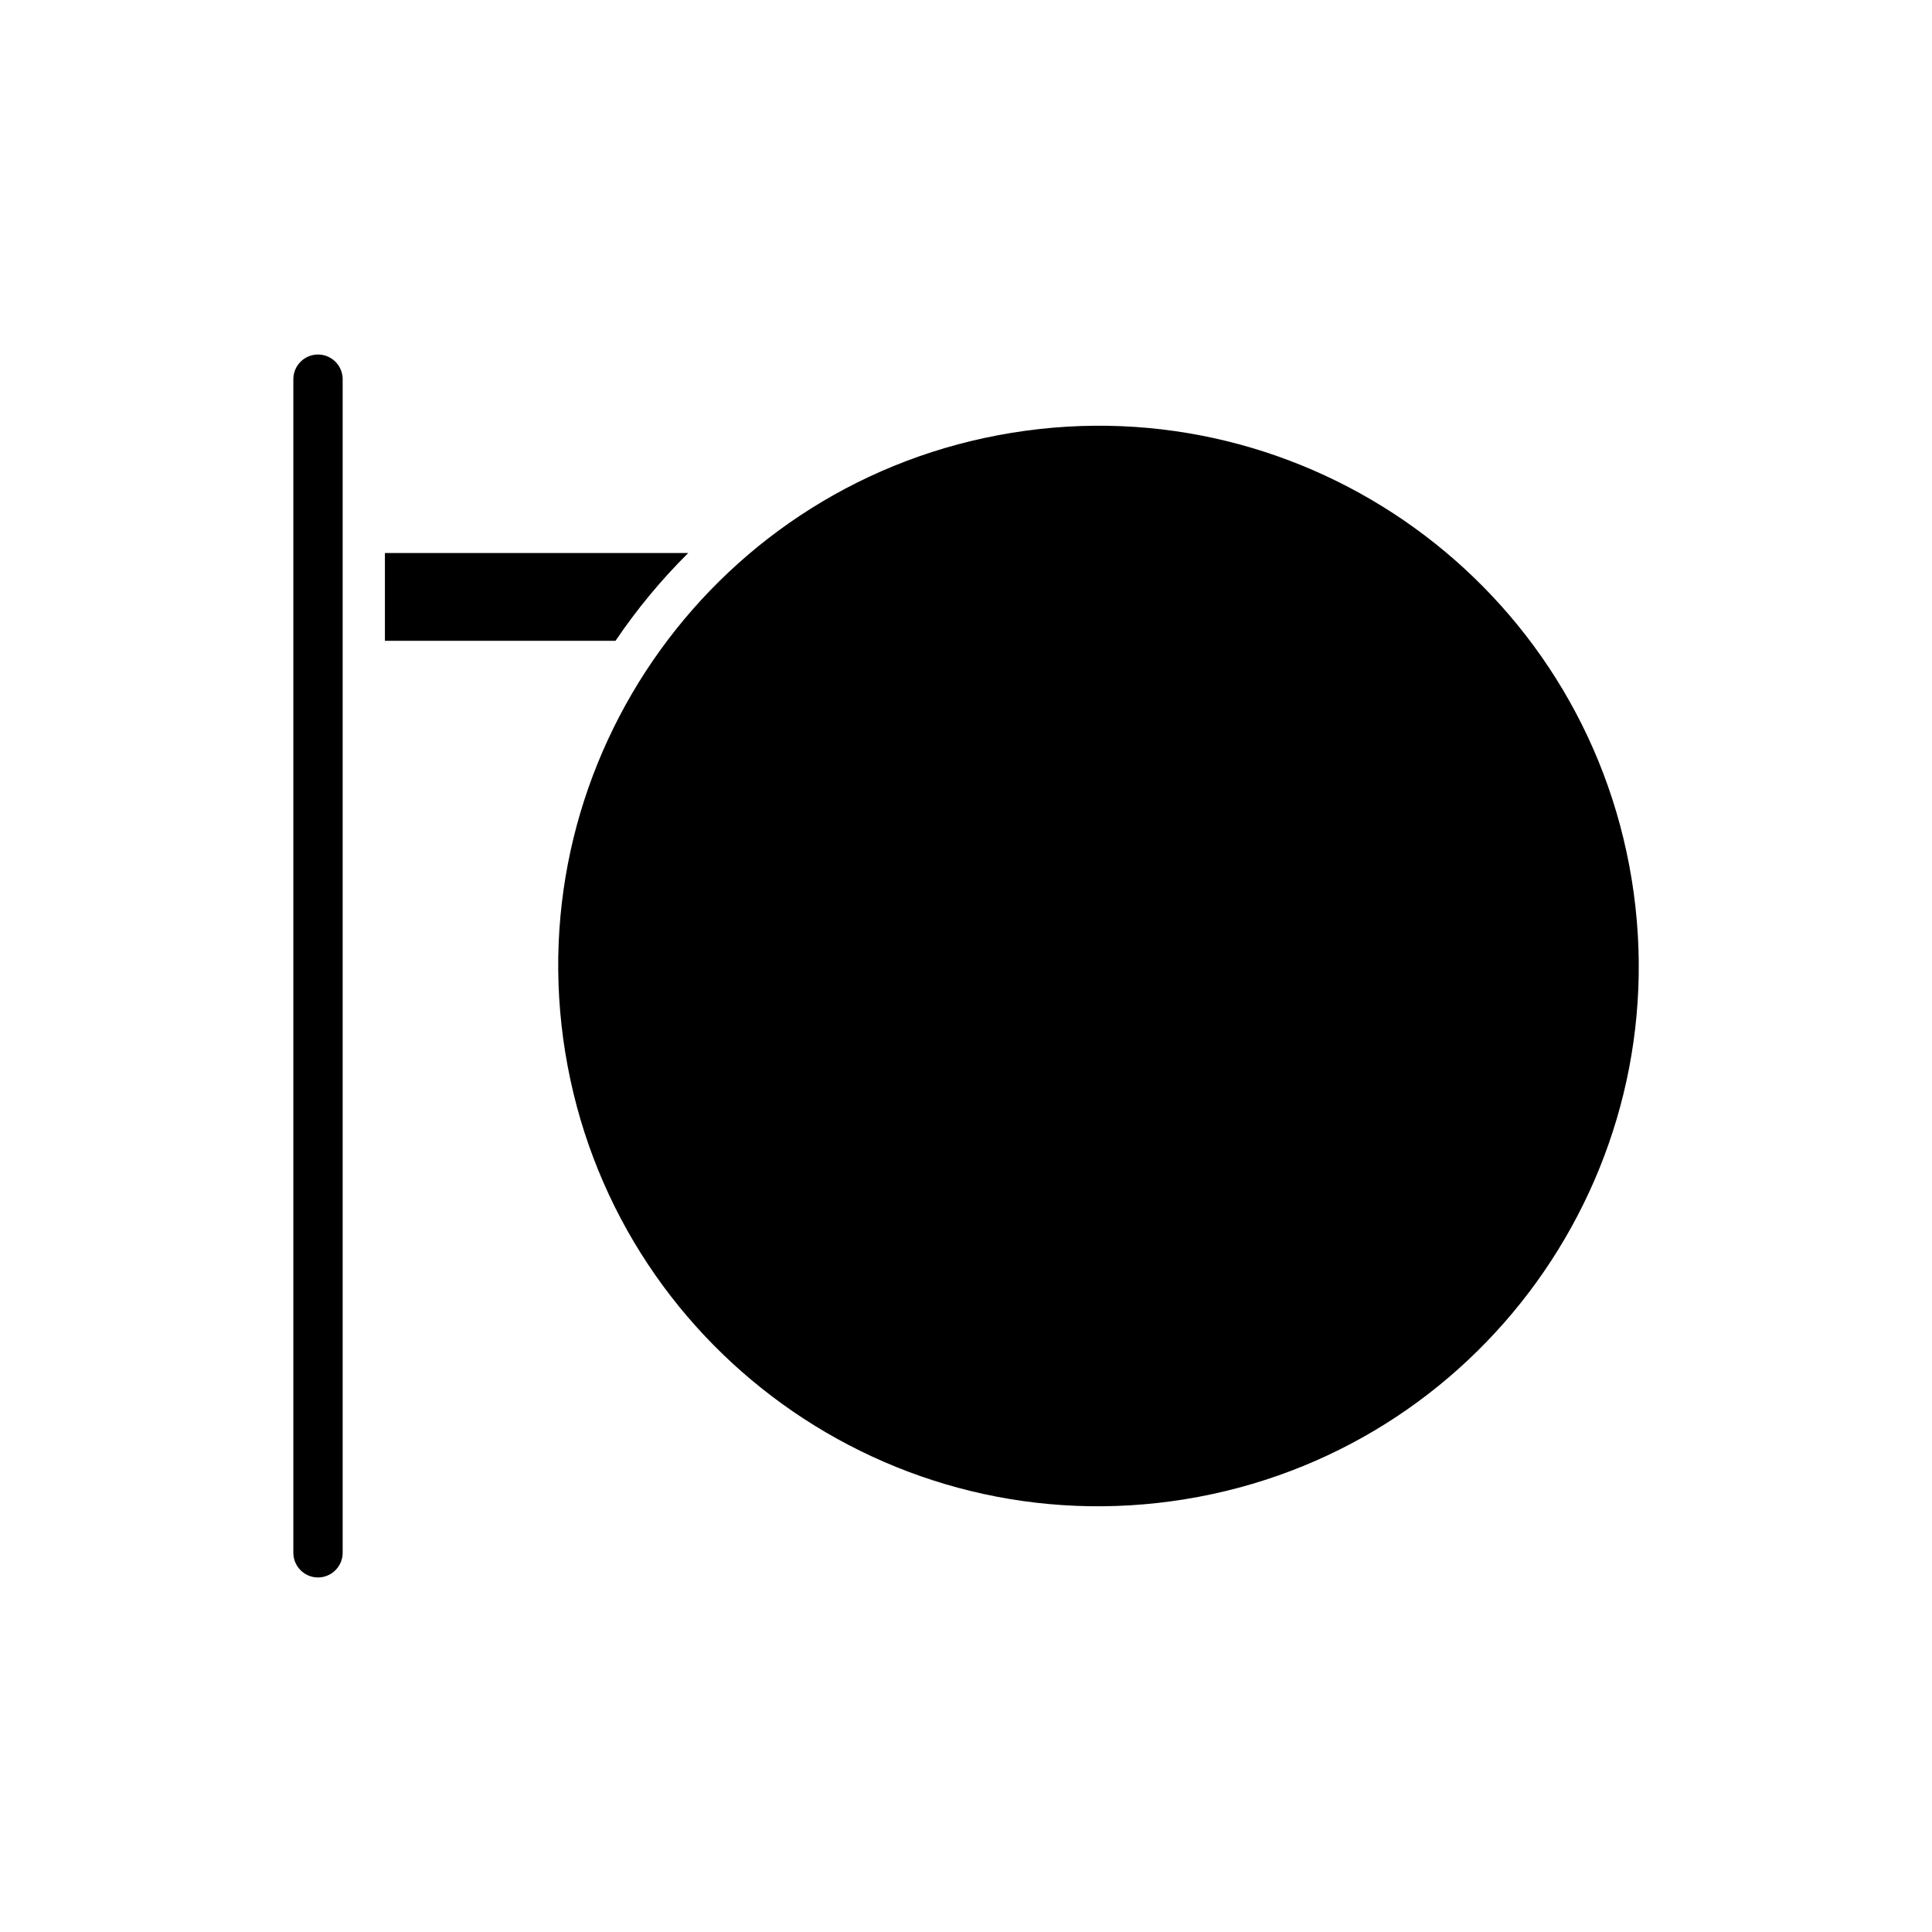 <?xml version="1.0" encoding="UTF-8"?>
<!-- Uploaded to: ICON Repo, www.iconrepo.com, Generator: ICON Repo Mixer Tools -->
<svg fill="#000000" width="800px" height="800px" version="1.1" viewBox="144 144 512 512" xmlns="http://www.w3.org/2000/svg">
 <g>
  <path d="m576.42 377.07c12.664 78.043-40.336 151.57-118.38 164.24-78.043 12.664-151.57-40.332-164.24-118.38-12.664-78.043 40.336-151.57 118.38-164.24 78.043-12.664 151.57 40.336 164.24 118.38"/>
  <path d="m326.38 290.56h-80.375v23.254h61.117c5.652-8.371 12.113-16.156 19.258-23.254z"/>
  <path d="m228.27 237.95c-3.602 0-6.531 2.934-6.531 6.535v311.02c0 3.602 2.93 6.535 6.531 6.535s6.539-2.934 6.539-6.535v-311.02c0-3.602-2.938-6.535-6.539-6.535z"/>
 </g>
</svg>